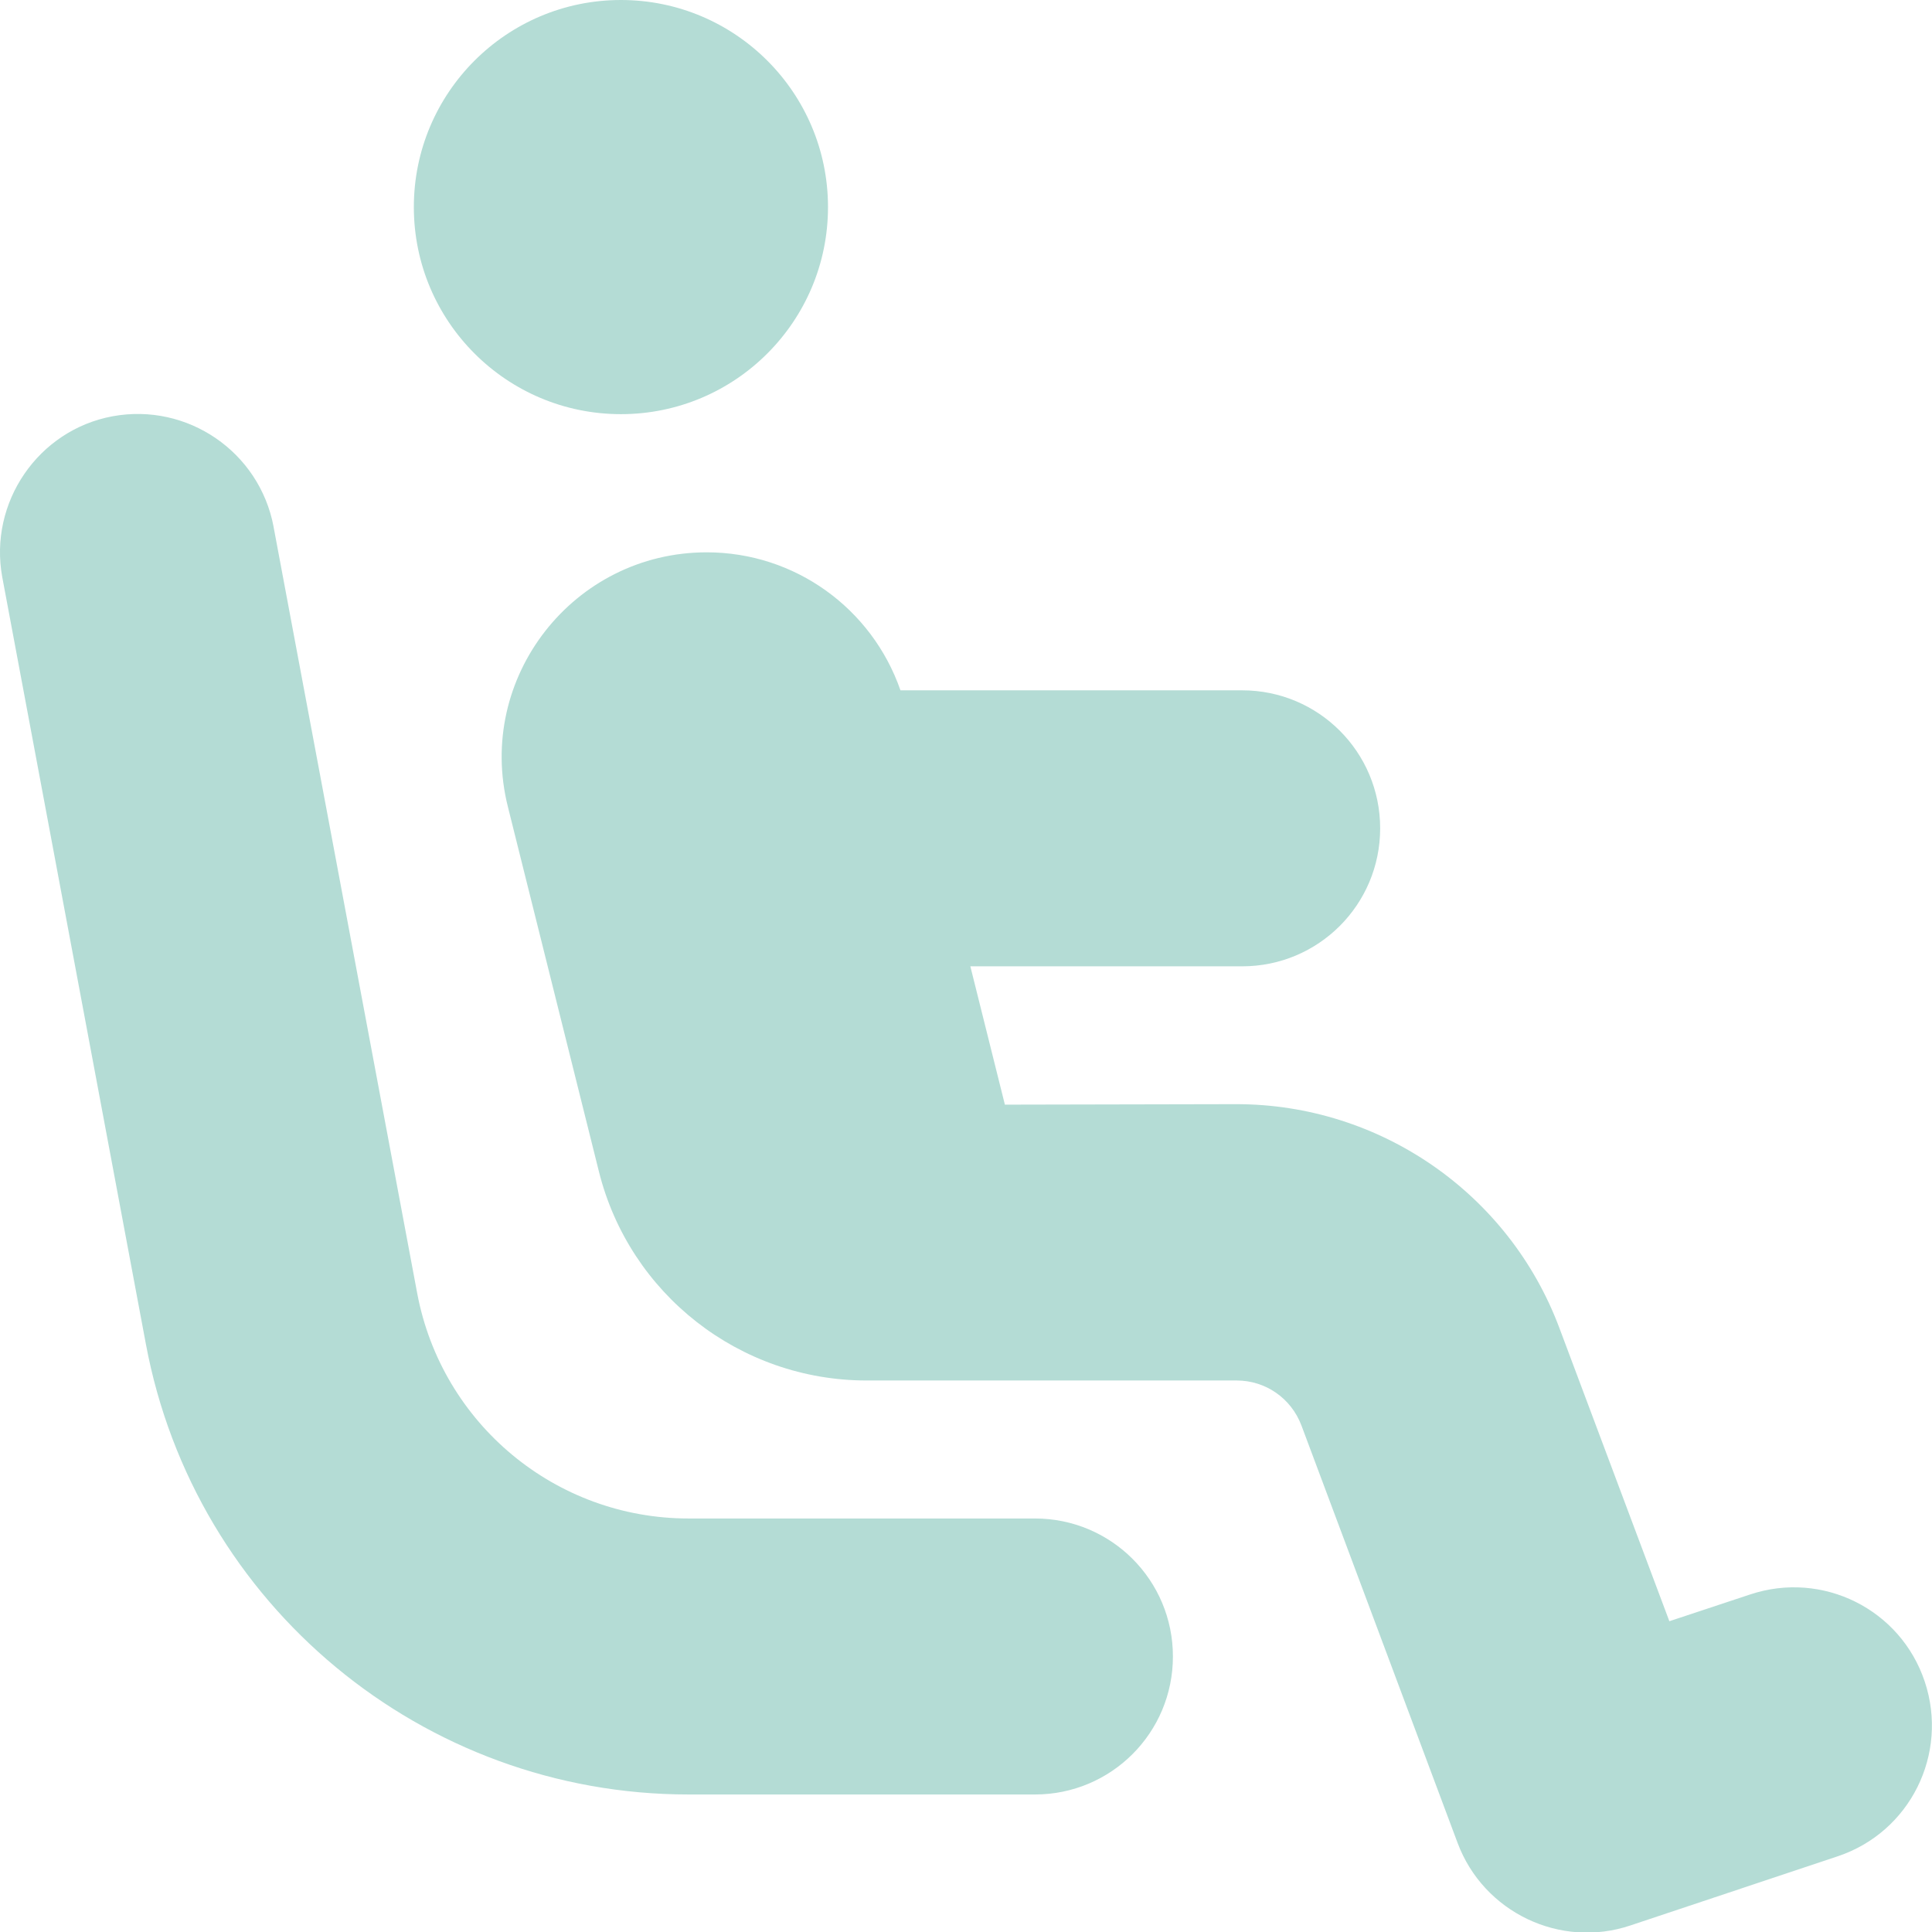 <?xml version="1.0" encoding="UTF-8"?> <svg xmlns="http://www.w3.org/2000/svg" id="Ebene_1" viewBox="0 0 119.98 120"><defs><style>.cls-1{fill:#b4dcd5;}</style></defs><path class="cls-1" d="M16.99,32.71c-.88-4.66-5.36-7.71-9.99-6.86S-.71,31.21.14,35.84l8.92,47.63c3.03,16.21,17.2,27.97,33.7,27.97h21.51c4.74,0,8.57-3.83,8.57-8.57s-3.83-8.57-8.57-8.57h-21.51c-8.25,0-15.32-5.87-16.85-13.98l-8.92-47.6ZM62.4,68.58l-2.14-8.57h16.88c4.74,0,8.57-3.83,8.57-8.57s-3.83-8.57-8.57-8.57h-21.22c-1.77-5.09-6.56-8.57-12.03-8.57-8.28,0-14.36,7.79-12.35,15.8l5.65,22.64c1.9,7.63,8.76,12.99,16.63,12.99h22.98c1.79,0,3.38,1.1,4.02,2.79l9.7,25.93c1.61,4.31,6.38,6.59,10.74,5.12l12.86-4.29c4.5-1.5,6.91-6.35,5.41-10.85-1.5-4.5-6.35-6.91-10.85-5.41l-5.01,1.66-6.83-18.21c-3.13-8.36-11.14-13.9-20.06-13.9l-14.38.03ZM38.56,25.72c7.1,0,12.86-5.76,12.86-12.86S45.66,0,38.56,0s-12.86,5.76-12.86,12.86,5.76,12.86,12.86,12.86Z"></path></svg> 